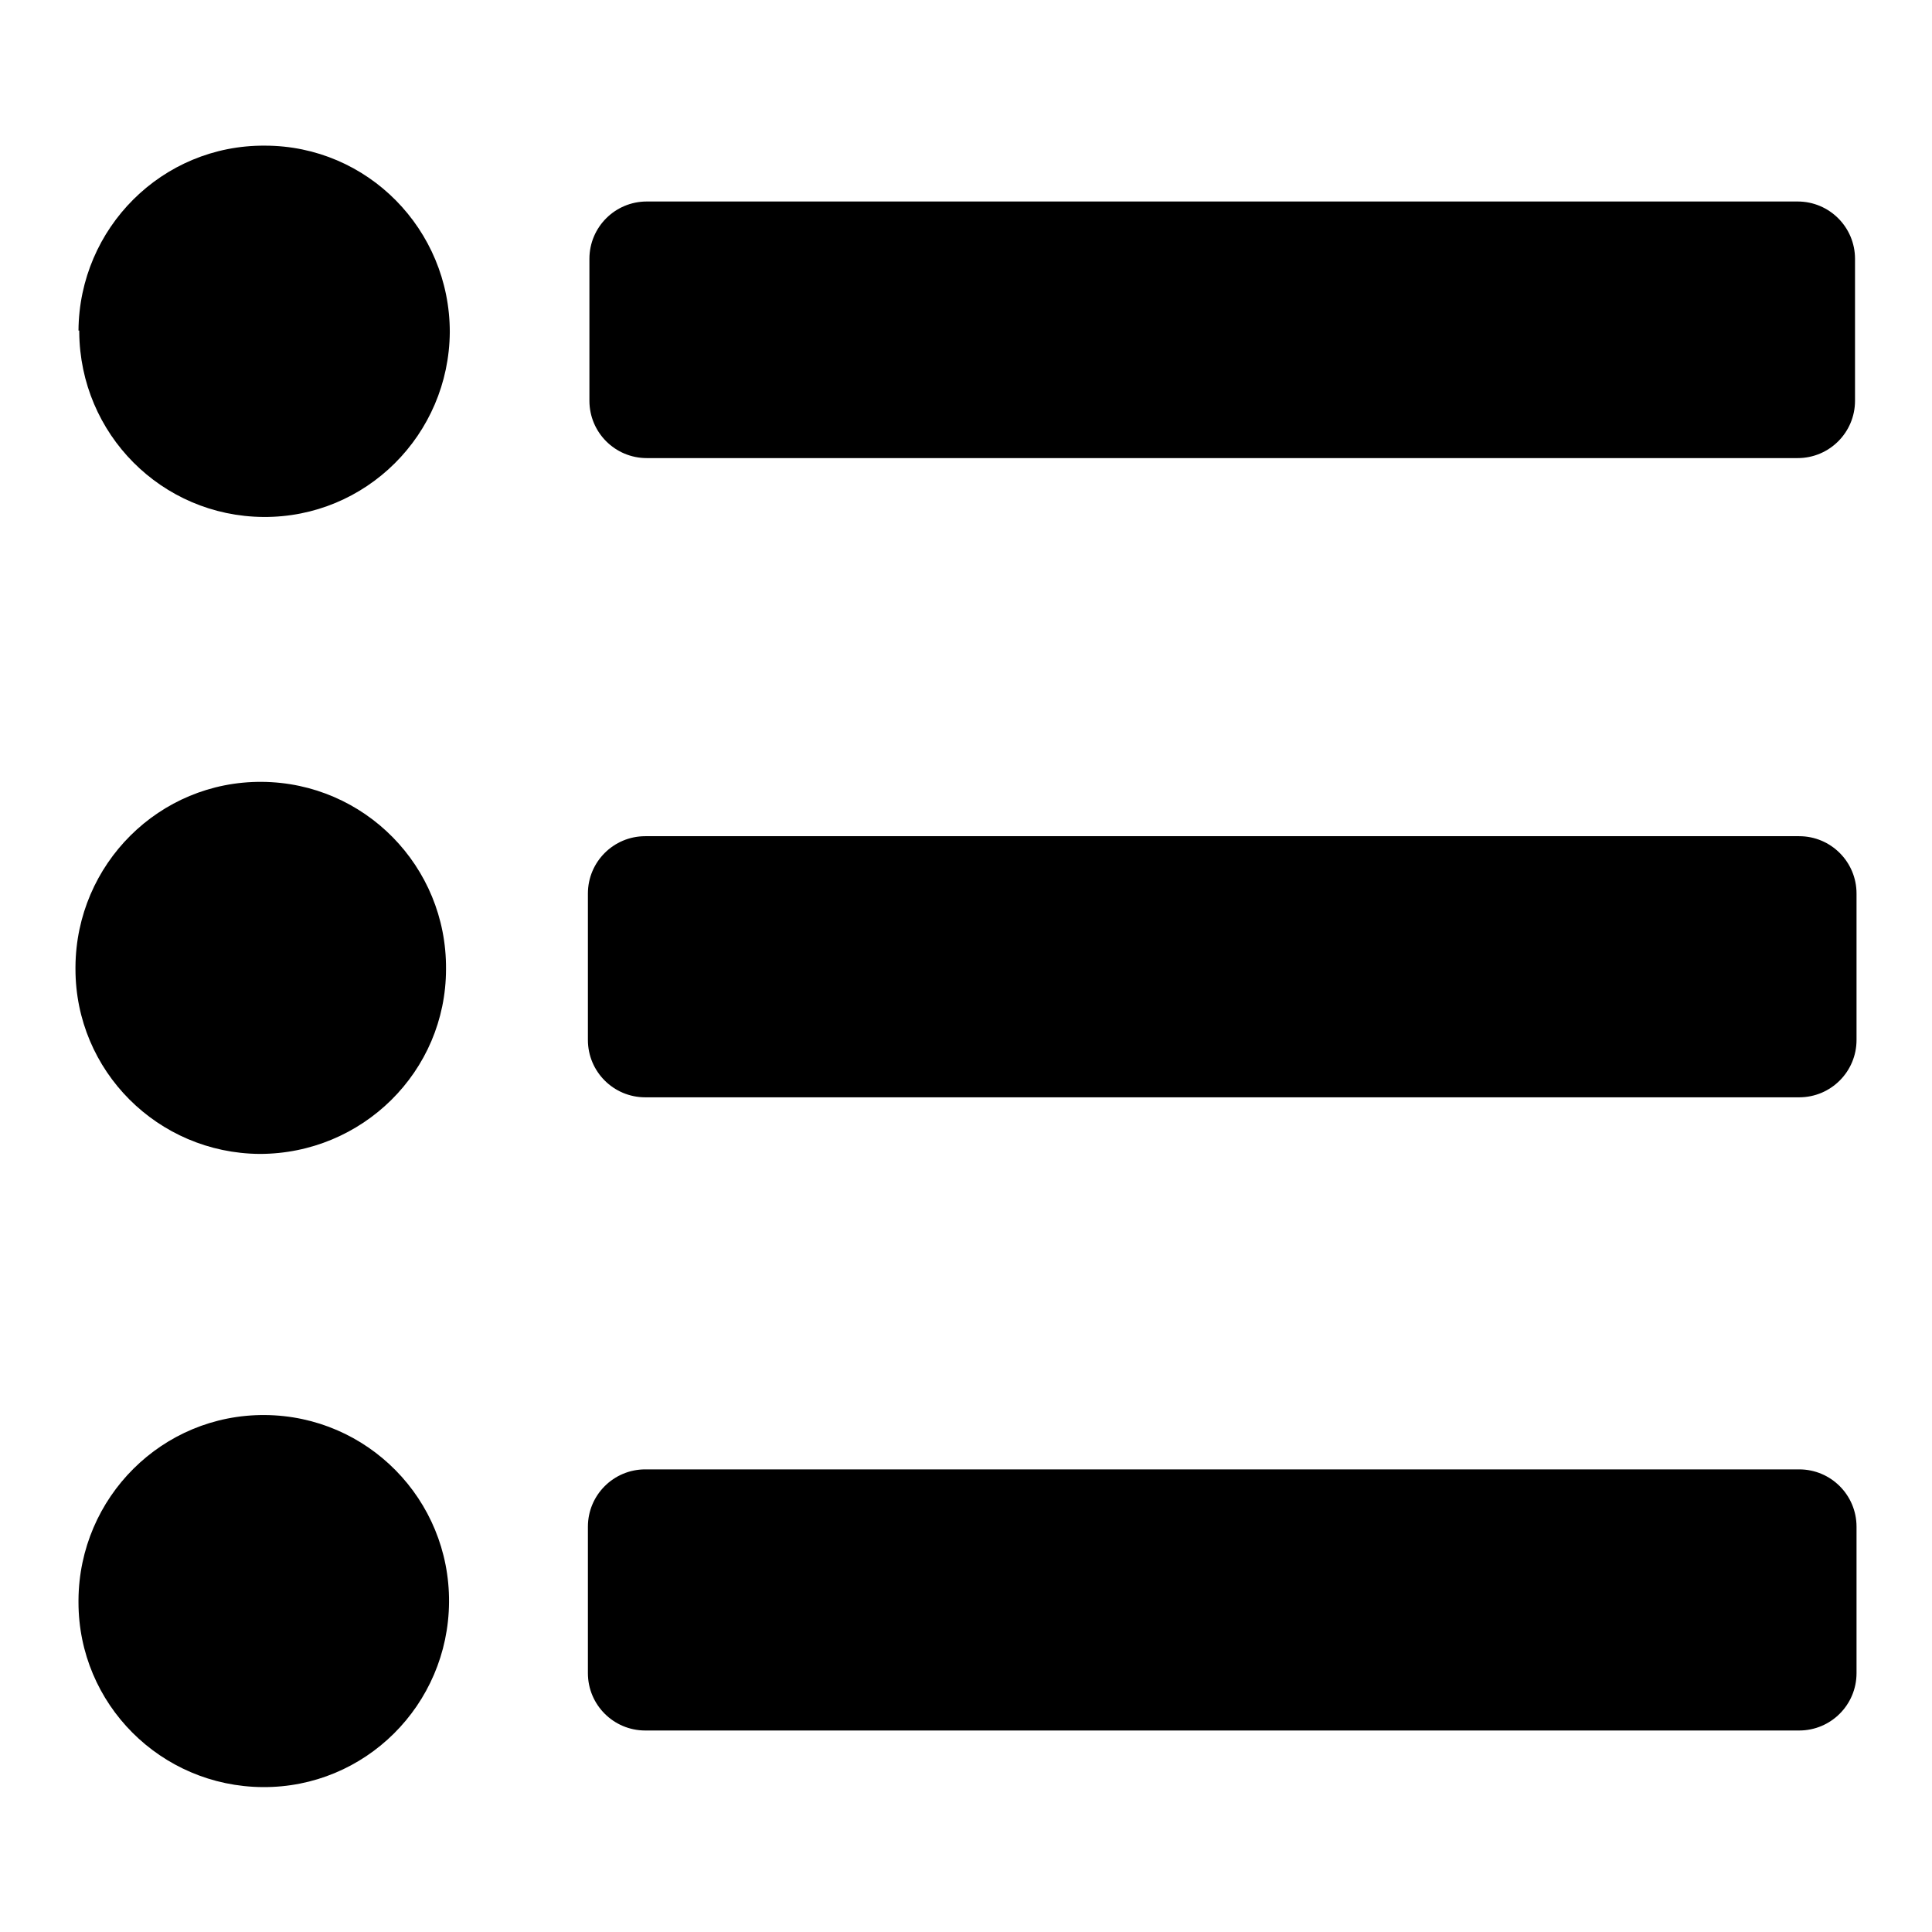 <?xml version="1.0" encoding="utf-8"?>
<!-- Svg Vector Icons : http://www.onlinewebfonts.com/icon -->
<!DOCTYPE svg PUBLIC "-//W3C//DTD SVG 1.1//EN" "http://www.w3.org/Graphics/SVG/1.1/DTD/svg11.dtd">
<svg version="1.1" xmlns="http://www.w3.org/2000/svg" xmlns:xlink="http://www.w3.org/1999/xlink" x="0px" y="0px" viewBox="0 0 256 256" enable-background="new 0 0 256 256" xml:space="preserve">
<g><g><path fill="#000000" d="M10.4,43.8c0.1-13.6,11.1-24.6,24.7-24.5C48.7,19.3,59.6,30.4,59.6,44c-0.1,13.6-11.1,24.6-24.7,24.5c-13.5-0.1-24.3-11-24.4-24.5V43.8z"/><path fill="#000000" d="M245.8,53.1c0,4.2-3.4,7.6-7.6,7.6H85.7c-4.2,0-7.6-3.4-7.6-7.6V34.3c0-4.2,3.4-7.6,7.6-7.6h152.5c4.2,0,7.6,3.4,7.6,7.6V53.1L245.8,53.1z"/><path fill="#000000" d="M10,128.1c0.1-13.6,11.1-24.6,24.7-24.5c13.6,0.1,24.5,11.2,24.4,24.8C59.1,142,48,152.9,34.4,152.9c-13.5-0.1-24.4-11-24.4-24.5V128.1z"/><path fill="#000000" d="M246,137.8c0,4.2-3.4,7.6-7.6,7.6H85.5c-4.2,0-7.6-3.4-7.6-7.6v-19.4c0-4.2,3.4-7.6,7.6-7.6h152.9c4.2,0,7.6,3.4,7.6,7.6V137.8L246,137.8z"/><path fill="#000000" d="M10.4,212c0.1-13.6,11.1-24.6,24.7-24.5c13.6,0.1,24.5,11.2,24.4,24.8c-0.1,13.6-11.1,24.6-24.7,24.5c-13.5-0.1-24.4-11-24.4-24.5V212z"/><path fill="#000000" d="M246,221.7c0,4.2-3.4,7.6-7.6,7.6H85.5c-4.2,0-7.6-3.4-7.6-7.6v-19.4c0-4.2,3.4-7.6,7.6-7.6h152.9c4.2,0,7.6,3.4,7.6,7.6V221.7L246,221.7z"/></g></g>
</svg>
